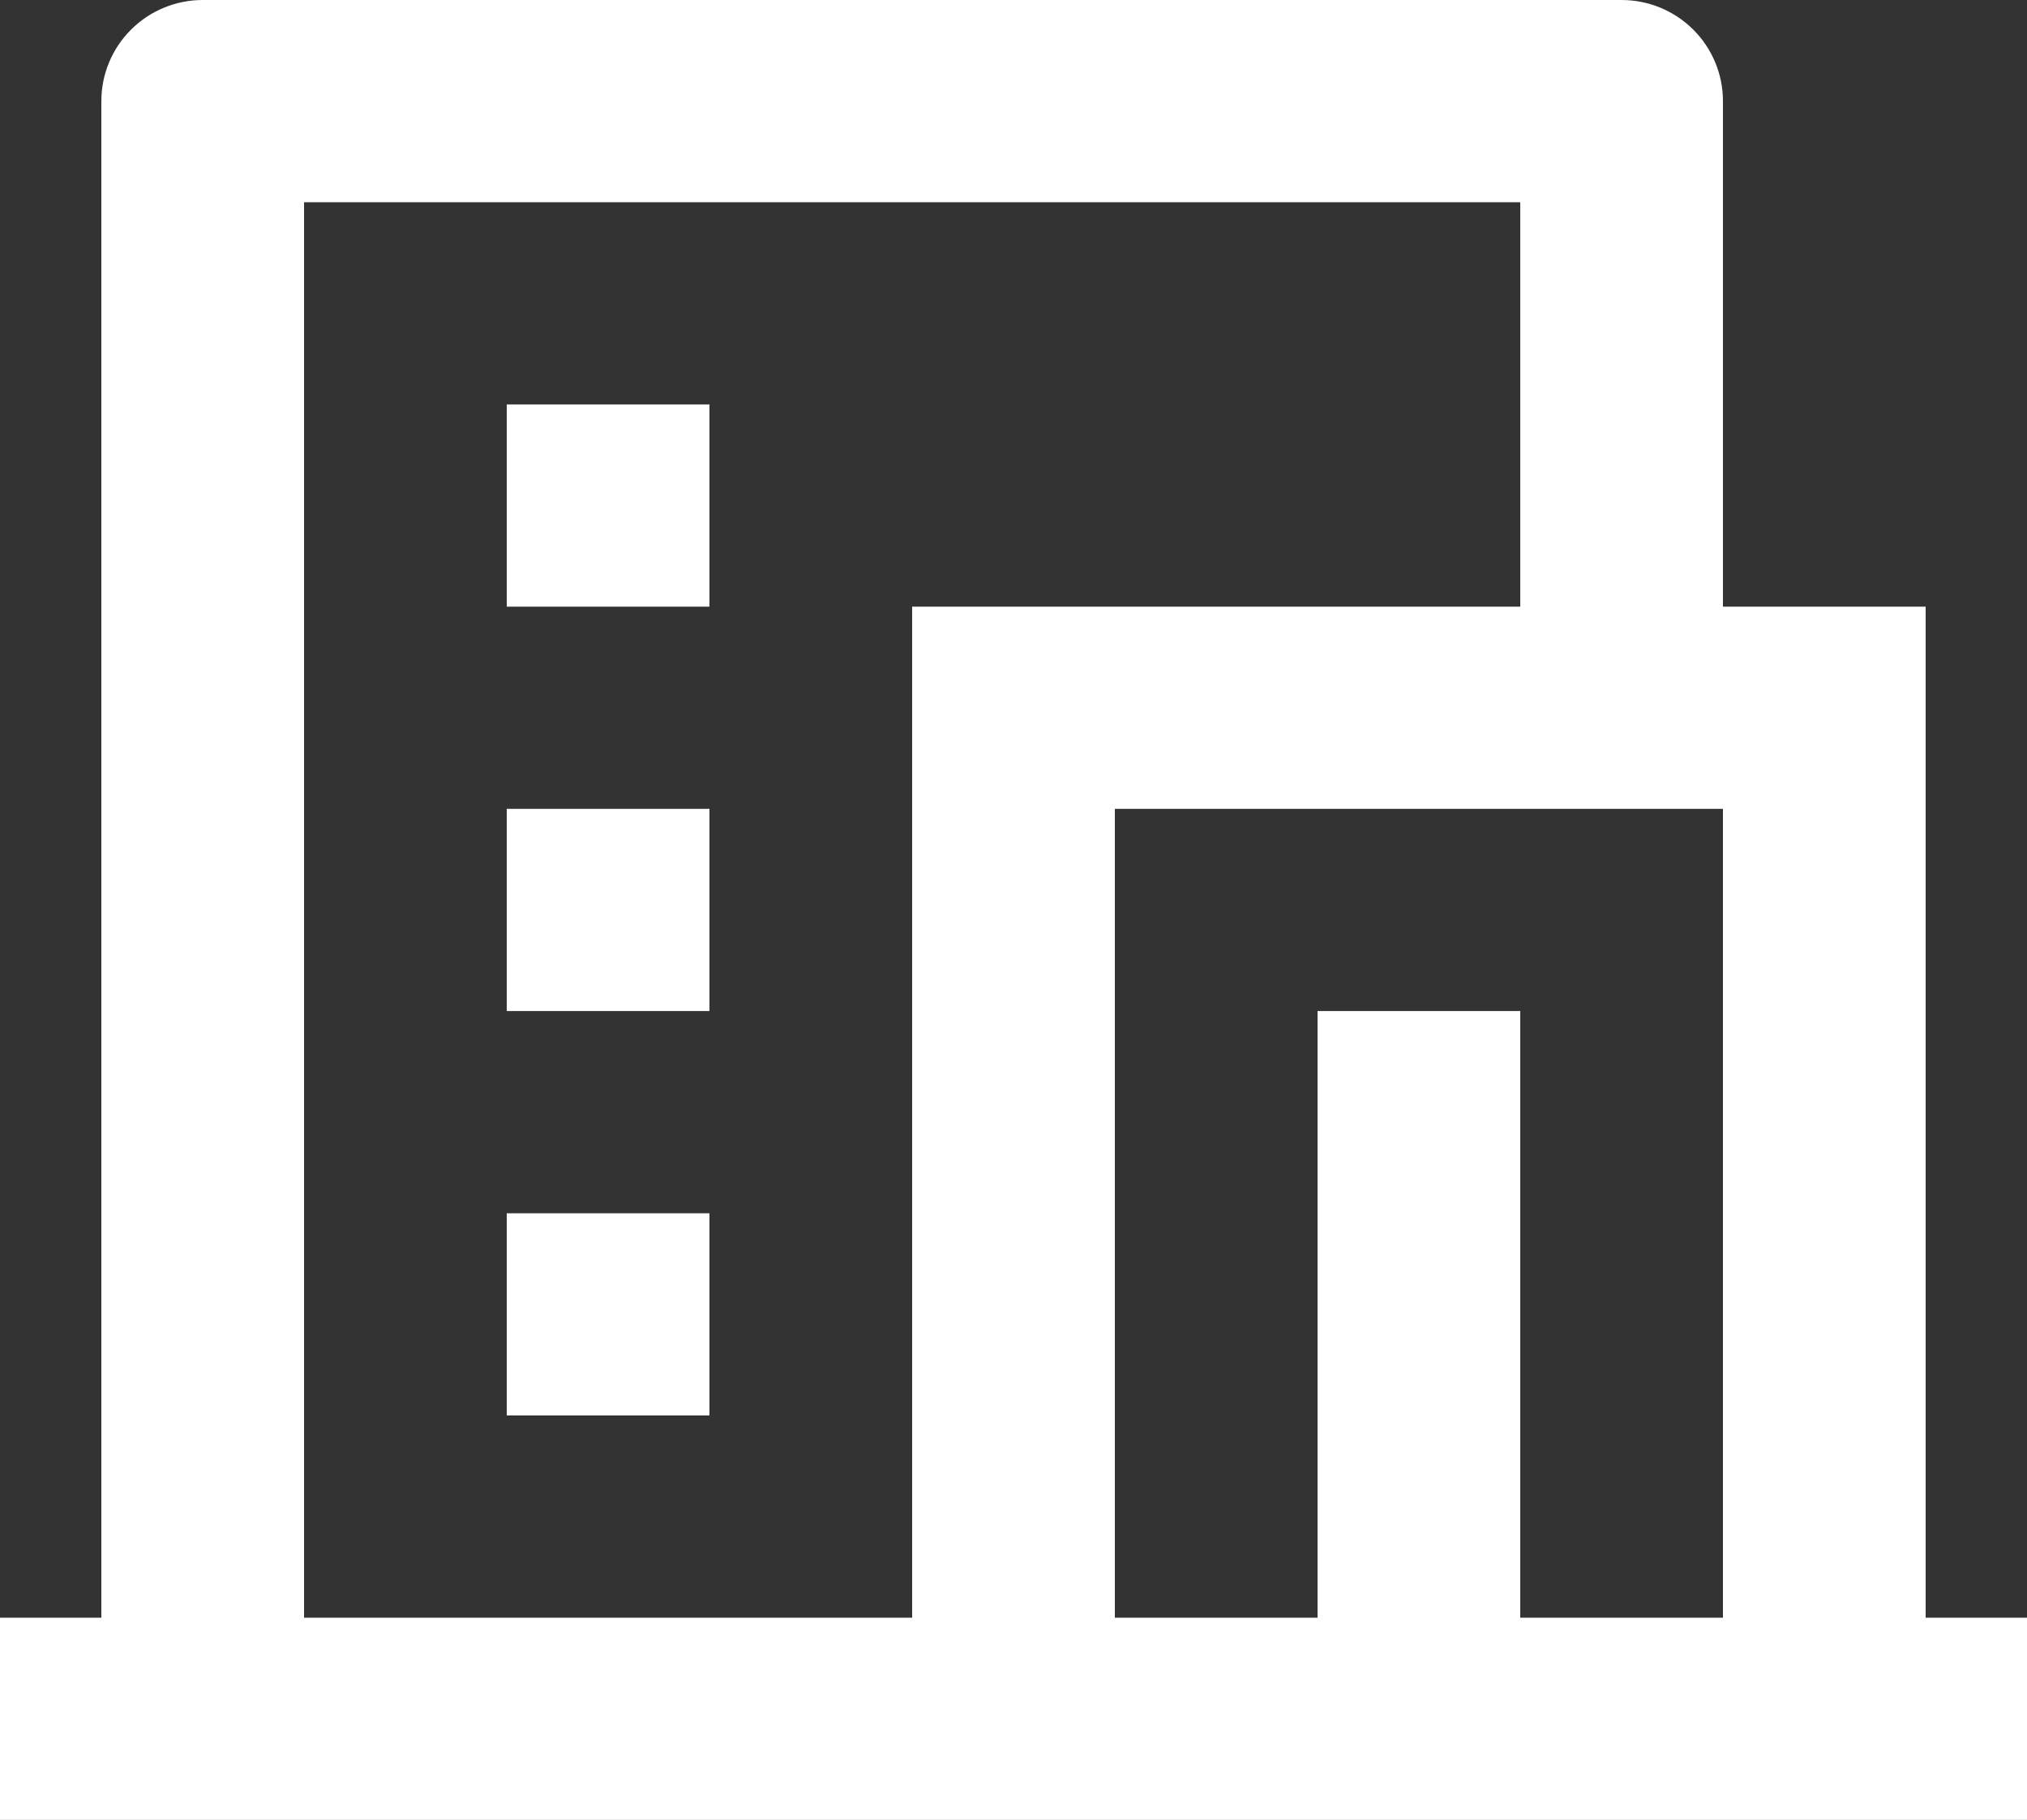 <svg width="49" height="44" viewBox="0 0 49 44" fill="none" xmlns="http://www.w3.org/2000/svg">
<rect x="0" y="0" width="49" height="44" fill="#333333" stroke="none"/>
<path d="M49 44H0V39.111H2.45V2.444C2.45 1.796 2.708 1.174 3.168 0.716C3.627 0.258 4.25 0 4.9 0H39.2C39.85 0 40.473 0.258 40.932 0.716C41.392 1.174 41.65 1.796 41.65 2.444V14.667H46.55V39.111H49V44ZM36.75 39.111H41.65V19.556H26.95V39.111H31.85V24.444H36.75V39.111ZM36.75 14.667V4.889H7.35V39.111H22.05V14.667H36.75ZM12.25 19.556H17.15V24.444H12.25V19.556ZM12.25 29.333H17.15V34.222H12.25V29.333ZM12.25 9.778H17.15V14.667H12.25V9.778Z" fill="white"/>
</svg>
